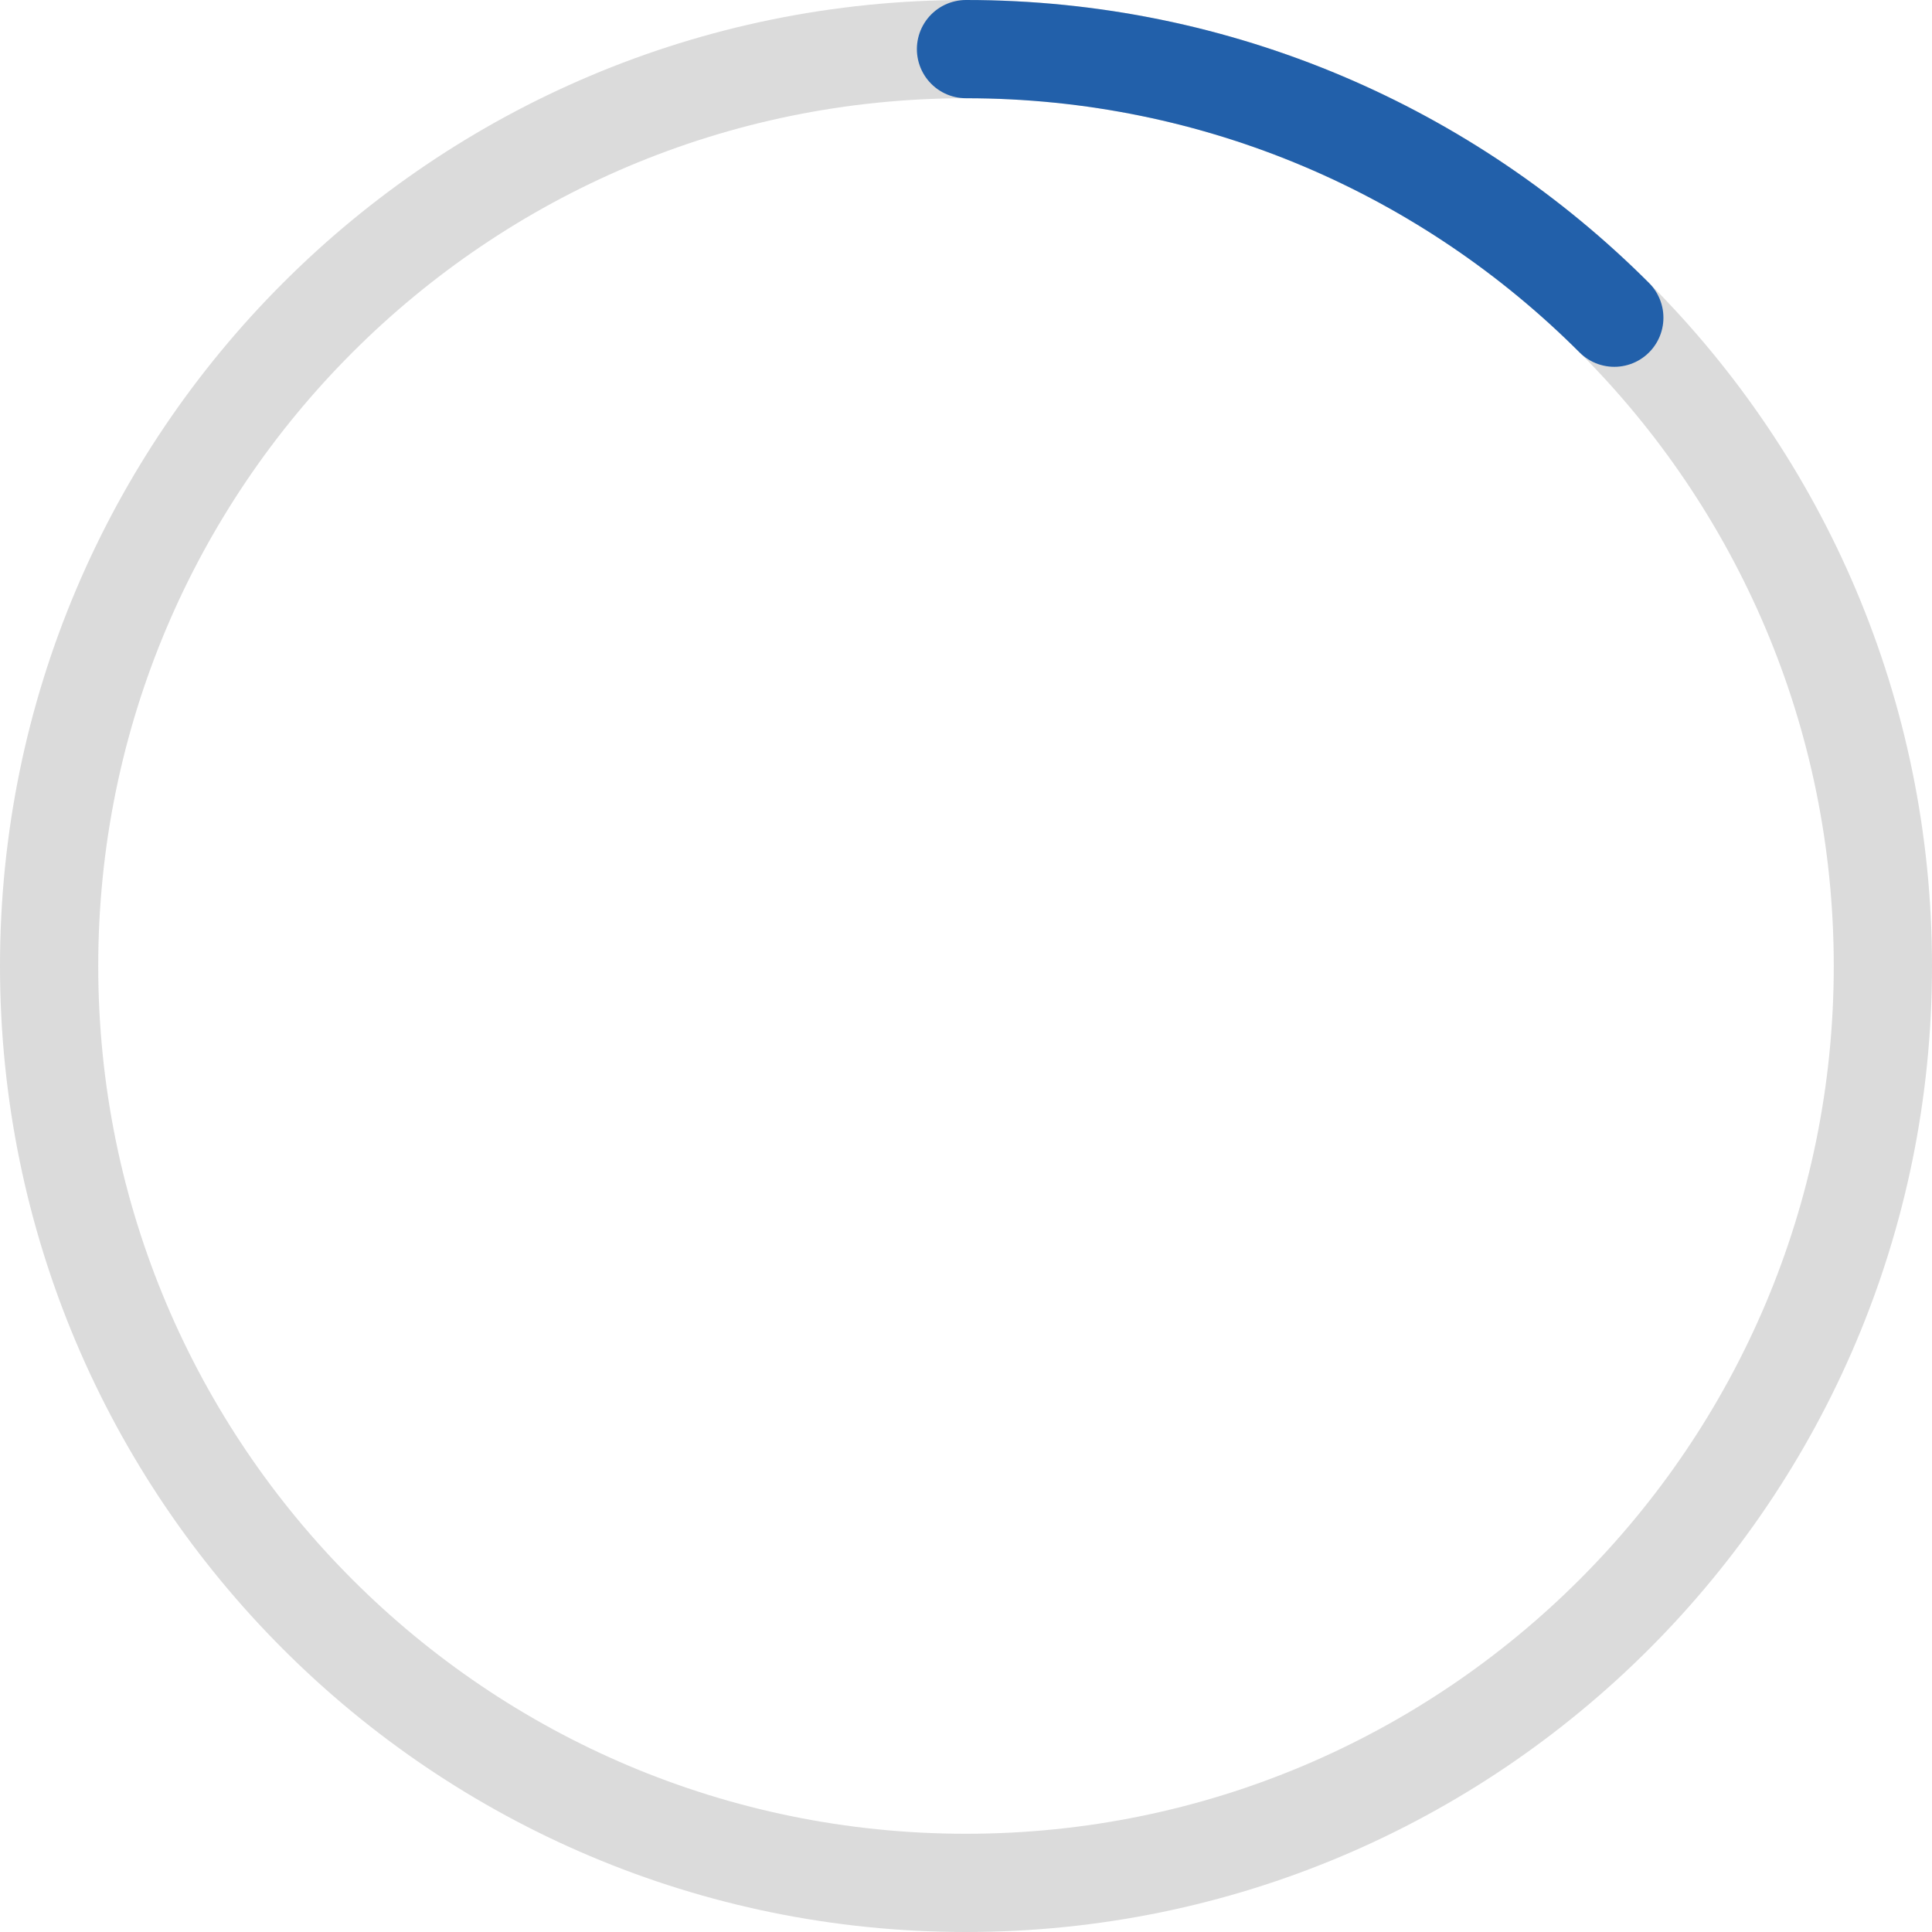 <?xml version="1.0" encoding="UTF-8"?>
<svg id="_레이어_1" xmlns="http://www.w3.org/2000/svg" width="295" height="295" version="1.1" viewBox="0 0 295 295">
  <!-- Generator: Adobe Illustrator 29.4.0, SVG Export Plug-In . SVG Version: 2.1.0 Build 152)  -->
  <path d="M287.5,147.5c0,38.66-15.67,73.66-41.01,98.99-25.34,25.34-60.34,41.01-98.99,41.01s-73.66-15.67-98.99-41.01c-25.34-25.34-41.01-60.34-41.01-98.99s15.67-73.66,41.01-98.99C73.84,23.17,108.84,7.5,147.5,7.5s73.66,15.67,98.99,41.01,41.01,60.34,41.01,98.99Z" fill="none" stroke="#dbdbdb" stroke-linecap="round" stroke-linejoin="round" stroke-width="15"/>
  <path d="M147.5,7.5c38.66,0,73.66,15.67,98.99,41.01" fill="none" stroke="#2260aa" stroke-linecap="round" stroke-linejoin="round" stroke-width="15"/>
</svg>